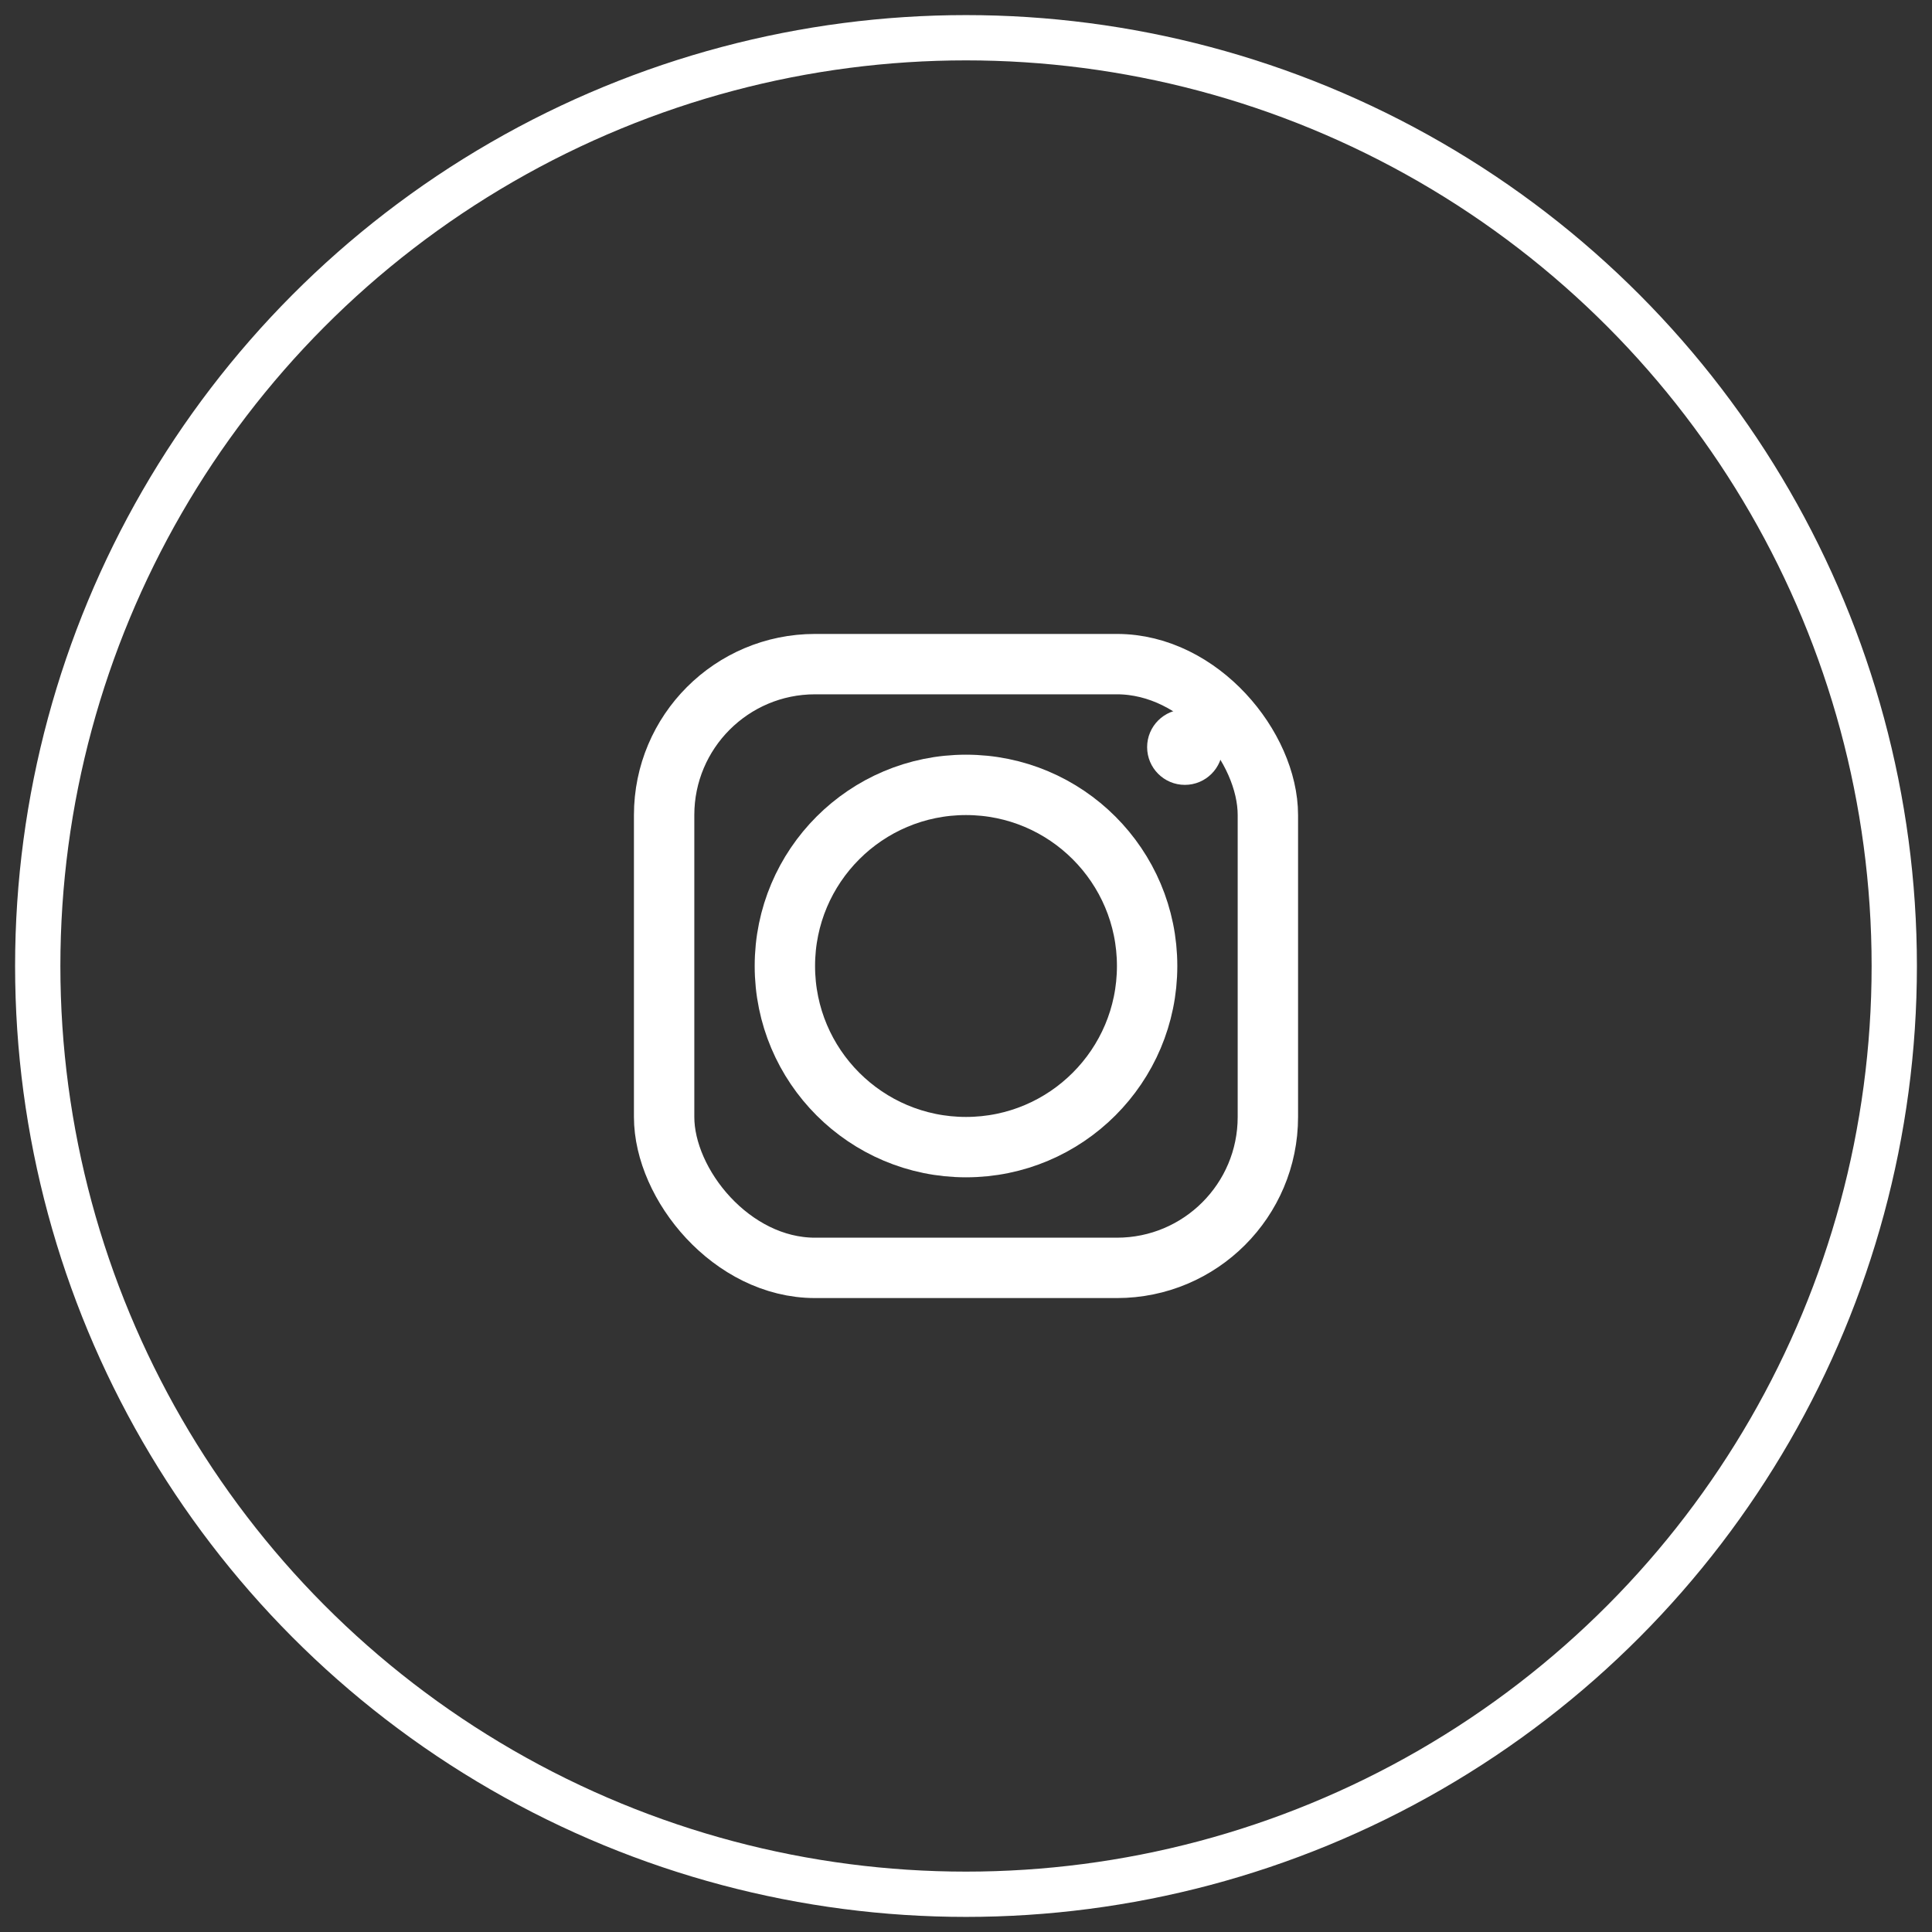 <svg fill="none" viewBox="0 0 512 512" height="40" width="40" xmlns="http://www.w3.org/2000/svg">
  
  <rect x="0" y="0" width="512" height="512" fill="#333333" stroke="none"/>
  
  <circle fill="none" stroke-width="12" stroke="white" r="246" cy="256" cx="256"></circle>
  
  <rect fill="none" stroke-width="16" stroke="white" rx="40" height="160" width="160" y="176" x="176"></rect>
  <circle fill="none" stroke-width="16" stroke="white" r="48" cy="256" cx="256"></circle>
  <circle fill="white" r="10" cy="198" cx="314"></circle>
</svg>
